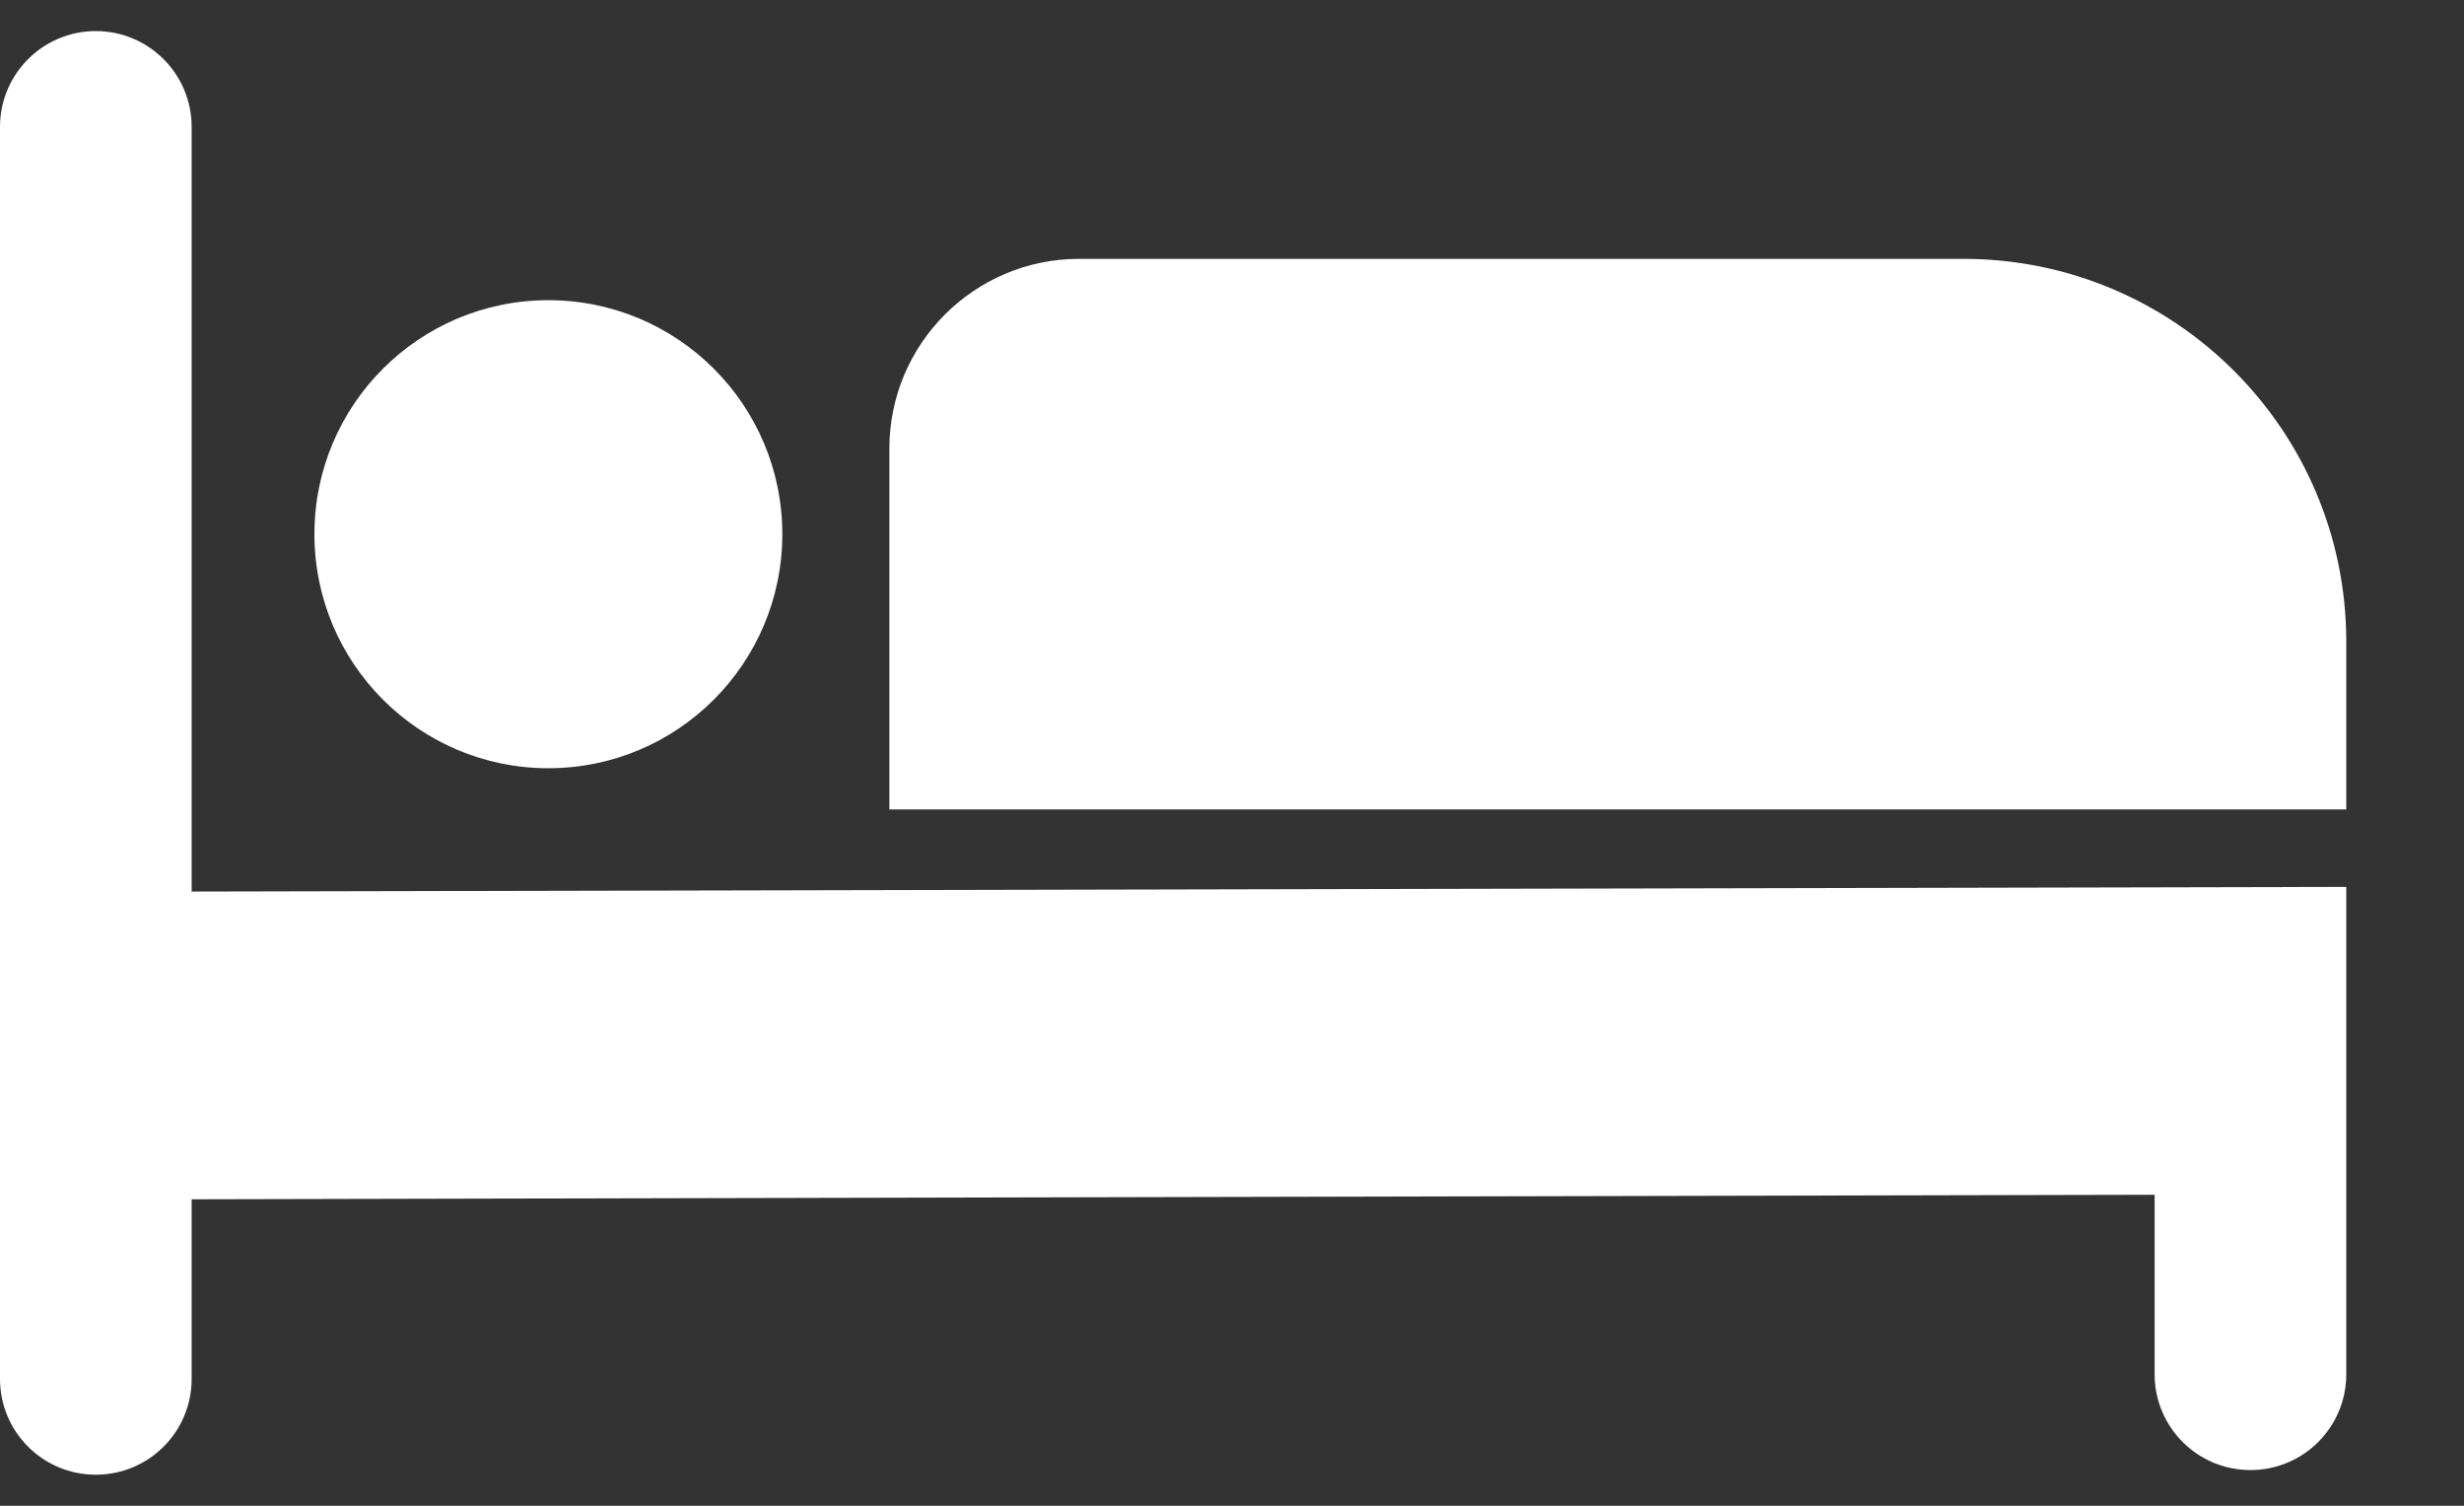 <svg width="18" height="11" viewBox="0 0 18 11" fill="none" xmlns="http://www.w3.org/2000/svg">
<rect x="0" y="0" width="18" height="11" fill="#333333" stroke="none"/>
<g id="sleeping 1">
<g id="XMLID_3876_">
<path id="XMLID_3879_" d="M1.4 6.513V0.927C1.4 0.541 1.087 0.227 0.7 0.227C0.313 0.227 0 0.541 0 0.927V10.073C0 10.46 0.313 10.773 0.7 10.773C1.087 10.773 1.4 10.46 1.4 10.073V8.761L15.74 8.728V10.039C15.74 10.426 16.053 10.739 16.44 10.739C16.827 10.739 17.14 10.426 17.14 10.039V8.728V6.896V6.479L1.4 6.513Z" fill="white"/>
<path id="XMLID_3878_" d="M17.14 5.913H6.497V3.277C6.497 2.512 7.118 1.891 7.883 1.891H14.343C15.888 1.891 17.14 3.143 17.14 4.688V5.913Z" fill="white"/>
<path id="XMLID_3877_" d="M4.006 5.612C4.95 5.612 5.715 4.846 5.715 3.902C5.715 2.958 4.95 2.193 4.006 2.193C3.062 2.193 2.297 2.958 2.297 3.902C2.297 4.846 3.062 5.612 4.006 5.612Z" fill="white"/>
</g>
</g>
</svg>
